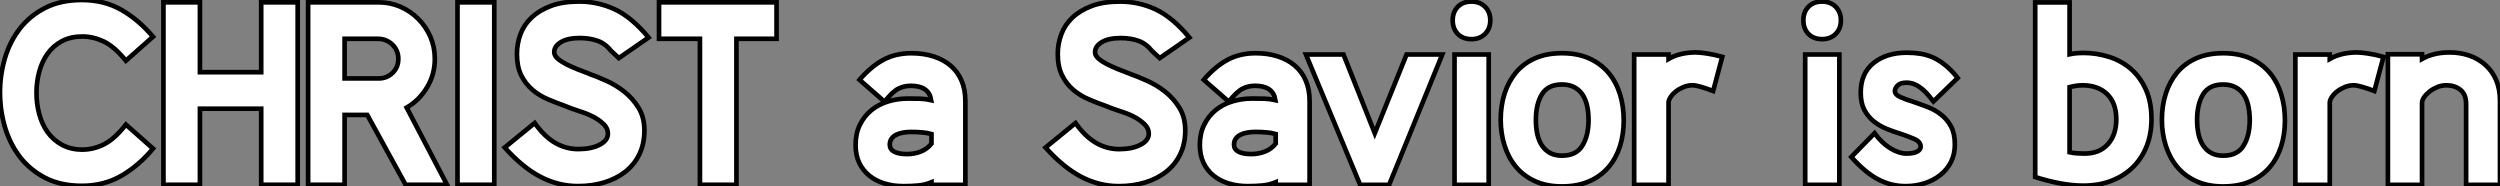 <?xml version="1.0" standalone="no"?>
<svg xmlns="http://www.w3.org/2000/svg" viewBox="1 2.301 537.05 40.052"><rect x="1" y="2.301" width="537.05" height="40.052" fill="#808080" stroke="none"/><path d="M1.12-19.82L1.12-19.82Q1.12-23.63 2.18-27.22Q3.25-30.80 5.40-33.57Q7.56-36.34 10.86-38.02Q14.17-39.70 18.70-39.70L18.70-39.70Q23.46-39.70 27.16-37.60Q30.86-35.50 33.99-31.81L33.99-31.81L28.17-26.66Q25.65-29.74 23.38-30.80Q21.11-31.86 18.82-31.86L18.82-31.86Q16.30-31.86 14.42-30.86Q12.54-29.85 11.34-28.17Q10.14-26.49 9.55-24.30Q8.96-22.12 8.96-19.77L8.96-19.77Q8.96-17.42 9.55-15.20Q10.14-12.99 11.34-11.31Q12.54-9.63 14.42-8.60Q16.30-7.56 18.82-7.56L18.82-7.56Q21.17-7.56 23.44-8.68Q25.70-9.80 28.17-12.94L28.17-12.94L33.99-7.78Q30.97-4.14 27.22-1.96Q23.46 0.22 18.70 0.22L18.70 0.22Q14.17 0.22 10.86-1.48Q7.56-3.19 5.40-5.99Q3.25-8.79 2.18-12.40Q1.12-16.02 1.12-19.82ZM65.07 0L57.23 0L57.23-16.35L44.07-16.35L44.07 0L36.23 0L36.23-39.20L44.07-39.20L44.07-24.19L57.23-24.19L57.23-39.20L65.07-39.20L65.07 0ZM88.26 0L80.02-15.01L75.15-15.01L75.15 0L67.31 0L67.31-39.20L82.49-39.20Q84.95-39.20 87.14-38.25Q89.32-37.30 90.97-35.64Q92.62-33.99 93.58-31.78Q94.53-29.57 94.53-27.05L94.53-27.05Q94.53-23.69 92.85-20.92Q91.17-18.14 88.48-16.58L88.48-16.58L97.16 0L88.26 0ZM75.15-31.36L75.15-22.85L82.49-22.85Q84.22-22.85 85.46-24.05Q86.69-25.26 86.69-27.05L86.69-27.05Q86.69-28.84 85.46-30.07Q84.22-31.30 82.49-31.36L82.49-31.36L75.15-31.36ZM107.30 0L99.40 0L99.40-39.20L107.30-39.20L107.30 0ZM134.06-27.22L132.44-28.73Q131.15-30.35 129.47-30.94Q127.79-31.53 125.66-31.53L125.66-31.53Q123.09-31.53 121.63-30.66Q120.18-29.79 120.18-28.50L120.18-28.50Q120.18-27.78 120.90-27.13Q121.63-26.49 122.72-25.93Q123.82-25.37 125.13-24.84Q126.45-24.30 127.68-23.86L127.68-23.86L127.62-23.86Q129.25-23.30 131.32-22.37Q133.39-21.45 135.21-20.02Q137.03-18.59 138.29-16.55Q139.55-14.50 139.55-11.70L139.55-11.70Q139.55-8.79 138.46-6.55Q137.37-4.31 135.44-2.80Q133.50-1.29 130.90-0.50Q128.30 0.28 125.27 0.28L125.27 0.28Q121.07 0.28 117.24-1.71Q113.40-3.70 109.54-8.01L109.54-8.01L115.98-13.27Q118.05-10.36 120.37-9.02Q122.70-7.67 125.33-7.67L125.33-7.67Q128.13-7.67 129.92-8.60Q131.71-9.52 131.71-10.98L131.71-10.98Q131.71-12.04 130.96-12.85Q130.20-13.66 129.05-14.34Q127.90-15.01 126.48-15.51Q125.05-16.02 123.70-16.46L123.70-16.46L122.58-16.91Q120.68-17.58 118.83-18.37Q116.98-19.15 115.50-20.41Q114.02-21.67 113.09-23.52Q112.17-25.37 112.17-28.11L112.17-28.11Q112.17-30.30 112.92-32.34Q113.68-34.38 115.30-35.92Q116.93-37.46 119.45-38.42Q121.97-39.37 125.55-39.37L125.55-39.37Q129.58-39.37 133.20-37.69Q136.81-36.01 140.45-31.64L140.45-31.64L134.06-27.22ZM167.94-31.36L159.32-31.36L159.32 0L151.48 0L151.48-31.36L142.69-31.36L142.69-39.20L167.94-39.20L167.94-31.36Z" fill="white" stroke="black" transform="translate(0 0) scale(1 1) translate(-0.12 42.001)"/><path d="M17.42-8.85L17.42-10.92Q16.41-11.20 15.29-11.28Q14.17-11.37 12.99-11.37L12.99-11.37Q12.15-11.37 11.34-11.23Q10.53-11.09 9.88-10.78Q9.24-10.47 8.85-9.94Q8.46-9.41 8.46-8.62L8.46-8.62Q8.46-7.62 9.44-7.11Q10.42-6.61 12.15-6.61L12.15-6.61Q13.72-6.61 15.09-7.14Q16.46-7.67 17.42-8.85L17.42-8.85ZM24.70 0L17.42 0L17.42-0.56Q16.07 0 14.56 0.14Q13.05 0.28 11.42 0.28L11.42 0.28Q9.24 0.28 7.36-0.28Q5.49-0.84 4.09-1.96Q2.69-3.08 1.90-4.73Q1.12-6.38 1.12-8.57L1.12-8.57Q1.12-11.03 2.04-12.91Q2.97-14.78 4.51-16.04Q6.05-17.30 8.09-17.92Q10.14-18.54 12.38-18.54L12.38-18.54Q13.72-18.54 14.90-18.51Q16.07-18.48 17.36-18.20L17.36-18.20Q16.86-21.28 12.99-21.28L12.99-21.28Q11.54-21.28 10.30-20.66Q9.07-20.05 7.34-17.86L7.34-17.86L1.96-22.57Q4.48-25.48 7.11-26.88Q9.74-28.28 13.10-28.28L13.10-28.28Q15.68-28.28 17.81-27.61Q19.94-26.94 21.48-25.65Q23.02-24.36 23.86-22.43Q24.70-20.50 24.70-17.98L24.70-17.98L24.70 0Z" fill="white" stroke="black" transform="translate(183.8 0) scale(1 1) translate(-0.12 42.014)"/><path d="M25.65-27.22L24.02-28.73Q22.74-30.35 21.06-30.94Q19.38-31.53 17.25-31.53L17.25-31.53Q14.67-31.53 13.22-30.66Q11.76-29.79 11.76-28.50L11.76-28.50Q11.76-27.78 12.49-27.13Q13.22-26.49 14.31-25.93Q15.40-25.37 16.72-24.84Q18.03-24.30 19.26-23.86L19.26-23.86L19.21-23.86Q20.83-23.30 22.90-22.37Q24.98-21.45 26.80-20.02Q28.62-18.59 29.88-16.55Q31.14-14.50 31.14-11.70L31.14-11.70Q31.14-8.79 30.04-6.55Q28.95-4.31 27.02-2.80Q25.09-1.29 22.48-0.50Q19.88 0.28 16.86 0.28L16.86 0.28Q12.66 0.28 8.82-1.71Q4.98-3.70 1.12-8.01L1.12-8.01L7.56-13.27Q9.63-10.36 11.96-9.02Q14.28-7.67 16.91-7.67L16.91-7.67Q19.71-7.67 21.50-8.60Q23.30-9.52 23.30-10.98L23.30-10.98Q23.30-12.04 22.54-12.85Q21.78-13.66 20.64-14.34Q19.49-15.01 18.06-15.51Q16.63-16.02 15.29-16.46L15.29-16.46L14.17-16.91Q12.26-17.58 10.42-18.37Q8.57-19.15 7.08-20.41Q5.60-21.67 4.68-23.52Q3.75-25.37 3.75-28.11L3.75-28.11Q3.75-30.30 4.51-32.34Q5.26-34.38 6.89-35.92Q8.51-37.46 11.03-38.42Q13.55-39.37 17.14-39.37L17.14-39.37Q21.17-39.37 24.78-37.69Q28.39-36.01 32.03-31.64L32.03-31.64L25.65-27.22ZM50.57-8.85L50.57-10.92Q49.56-11.20 48.44-11.28Q47.32-11.37 46.14-11.37L46.14-11.37Q45.30-11.37 44.49-11.23Q43.68-11.09 43.04-10.78Q42.39-10.47 42-9.94Q41.61-9.41 41.61-8.62L41.61-8.62Q41.61-7.62 42.59-7.11Q43.57-6.61 45.30-6.61L45.30-6.61Q46.87-6.61 48.24-7.14Q49.62-7.67 50.57-8.85L50.57-8.85ZM57.85 0L50.57 0L50.57-0.56Q49.22 0 47.71 0.14Q46.20 0.28 44.58 0.28L44.58 0.28Q42.39 0.28 40.52-0.28Q38.64-0.84 37.24-1.96Q35.84-3.08 35.06-4.73Q34.27-6.38 34.27-8.57L34.27-8.57Q34.27-11.03 35.20-12.91Q36.12-14.78 37.66-16.04Q39.20-17.30 41.24-17.92Q43.29-18.54 45.53-18.54L45.53-18.54Q46.87-18.54 48.05-18.51Q49.22-18.48 50.51-18.20L50.51-18.20Q50.01-21.28 46.14-21.28L46.14-21.28Q44.69-21.28 43.46-20.66Q42.22-20.05 40.49-17.86L40.49-17.86L35.11-22.57Q37.63-25.48 40.26-26.88Q42.90-28.28 46.26-28.28L46.26-28.28Q48.83-28.28 50.96-27.61Q53.09-26.94 54.63-25.65Q56.17-24.36 57.01-22.43Q57.85-20.50 57.85-17.98L57.85-17.98L57.85 0ZM86.35-28L74.93 0L68.71 0L57.06-28L65.13-28L71.85-11.09L78.68-28L86.35-28ZM96.32 0L88.98 0L88.98-28L96.32-28L96.32 0ZM88.59-35.34L88.59-35.34Q88.59-37.13 89.68-38.25Q90.78-39.37 92.62-39.37L92.62-39.37Q94.42-39.37 95.54-38.25Q96.66-37.13 96.66-35.34L96.66-35.34Q96.66-33.54 95.54-32.42Q94.42-31.30 92.62-31.30L92.62-31.30Q90.78-31.30 89.68-32.42Q88.59-33.54 88.59-35.34ZM117.77-13.89L117.77-13.89Q117.77-15.57 117.46-16.97Q117.15-18.37 116.48-19.38Q115.81-20.38 114.72-20.97Q113.62-21.56 112.06-21.56L112.06-21.56Q109.03-21.56 107.74-19.43Q106.46-17.30 106.46-13.94L106.46-13.94Q106.46-12.32 106.76-10.92Q107.07-9.52 107.74-8.48Q108.42-7.45 109.48-6.86Q110.54-6.27 112.06-6.27L112.06-6.27Q115.14-6.27 116.45-8.43Q117.77-10.58 117.77-13.89ZM125.33-13.83L125.33-13.83Q125.33-10.86 124.52-8.29Q123.70-5.71 122.05-3.78Q120.40-1.85 117.91-0.76Q115.42 0.34 112.06 0.34L112.06 0.34Q108.75 0.34 106.29-0.78Q103.82-1.90 102.20-3.84Q100.58-5.77 99.74-8.40Q98.90-11.03 98.90-14L98.90-14Q98.90-17.02 99.74-19.63Q100.58-22.23 102.20-24.16Q103.82-26.10 106.29-27.19Q108.75-28.28 112.06-28.28L112.06-28.28Q115.42-28.28 117.91-27.16Q120.40-26.04 122.05-24.08Q123.70-22.12 124.52-19.49Q125.33-16.86 125.33-13.83ZM146.50-27.50L144.54-20.16Q143.08-20.72 141.90-21.06Q140.73-21.39 140.11-21.39L140.11-21.39Q139.16-21.39 138.24-21.03Q137.31-20.66 136.58-20.10Q135.86-19.54 135.41-18.87Q134.96-18.20 134.96-17.64L134.96-17.64L134.96 0L127.57 0L127.57-28L134.96-28L134.96-27.05Q137.42-28.45 140.84-28.45L140.84-28.45Q141.68-28.45 143.19-28.22Q144.70-28 146.50-27.50L146.50-27.50Z" fill="white" stroke="black" transform="translate(224.6 0) scale(1 1) translate(-0.12 42.009)"/><path d="M8.85 0L1.51 0L1.51-28L8.85-28L8.85 0ZM1.12-35.34L1.12-35.34Q1.12-37.13 2.21-38.25Q3.30-39.37 5.15-39.37L5.15-39.37Q6.94-39.37 8.06-38.25Q9.18-37.13 9.18-35.34L9.18-35.34Q9.18-33.54 8.06-32.42Q6.94-31.30 5.15-31.30L5.15-31.30Q3.30-31.30 2.21-32.42Q1.12-33.54 1.12-35.34ZM29.06-17.92L28.06-19.15Q27.16-20.27 25.93-21.11Q24.70-21.95 23.30-21.95L23.30-21.95Q21.95-21.95 21.36-21.34Q20.78-20.72 20.78-20.16L20.78-20.16Q20.78-19.38 21.98-18.84Q23.18-18.31 24.81-17.81L24.81-17.81Q26.32-17.30 27.89-16.69Q29.46-16.07 30.74-15.06Q32.03-14.06 32.84-12.54Q33.66-11.03 33.66-8.68L33.66-8.68Q33.66-6.55 32.82-4.90Q31.98-3.25 30.52-2.10Q29.06-0.95 27.16-0.34Q25.26 0.28 23.07 0.28L23.07 0.28Q19.88 0.28 17.08-1.23Q14.28-2.74 11.42-5.99L11.42-5.99L16.41-11.09Q17.98-8.96 19.82-7.84Q21.67-6.72 23.24-6.72L23.24-6.72Q24.81-6.72 25.56-7.14Q26.32-7.56 26.32-8.18L26.32-8.18Q26.32-9.24 25.00-9.83Q23.69-10.42 21.95-10.98L21.95-10.98Q20.50-11.42 18.98-12.04Q17.47-12.66 16.24-13.64Q15.01-14.62 14.22-16.10Q13.44-17.58 13.44-19.82L13.44-19.82Q13.44-23.97 16.21-26.18Q18.98-28.39 23.35-28.39L23.35-28.39Q24.86-28.39 26.26-28.17Q27.66-27.94 28.98-27.36Q30.30-26.77 31.61-25.70Q32.93-24.64 34.27-22.96L34.27-22.96L29.06-17.92Z" fill="white" stroke="black" transform="translate(387.4 0) scale(1 1) translate(-0.12 42.009)"/><path d="M8.51-39.20L8.51-28.06Q9.30-28.22 10.00-28.28Q10.70-28.34 11.54-28.34L11.54-28.34Q14.28-28.34 16.91-27.52Q19.54-26.71 21.59-24.98Q23.63-23.24 24.86-20.55Q26.10-17.86 26.10-14.11L26.10-14.11Q26.10-10.98 25.09-8.37Q24.08-5.77 22.18-3.86Q20.27-1.96 17.56-0.90Q14.84 0.17 11.42 0.17L11.42 0.17Q7 0.17 1.12-1.68L1.12-1.68L1.12-39.20L8.51-39.20ZM18.54-14.06L18.54-14.06Q18.54-17.58 16.58-19.49Q14.62-21.39 11.26-21.39L11.26-21.39Q10.64-21.39 9.91-21.28Q9.18-21.17 8.51-21L8.51-21L8.51-7Q9.24-6.83 10.08-6.78Q10.92-6.72 11.70-6.72L11.70-6.72Q14.95-6.72 16.74-8.74Q18.54-10.75 18.54-14.06ZM47.21-13.89L47.21-13.89Q47.21-15.57 46.90-16.97Q46.59-18.37 45.92-19.38Q45.25-20.38 44.16-20.97Q43.06-21.56 41.50-21.56L41.50-21.56Q38.47-21.56 37.18-19.43Q35.90-17.30 35.90-13.94L35.90-13.94Q35.90-12.32 36.20-10.92Q36.51-9.52 37.18-8.48Q37.86-7.45 38.92-6.86Q39.98-6.27 41.50-6.27L41.50-6.27Q44.58-6.27 45.89-8.43Q47.21-10.58 47.21-13.89ZM54.77-13.83L54.77-13.83Q54.77-10.86 53.96-8.29Q53.14-5.71 51.49-3.78Q49.84-1.85 47.35-0.76Q44.86 0.34 41.50 0.34L41.50 0.34Q38.19 0.34 35.73-0.78Q33.26-1.90 31.64-3.84Q30.02-5.77 29.18-8.40Q28.34-11.03 28.34-14L28.34-14Q28.34-17.02 29.18-19.63Q30.02-22.23 31.64-24.16Q33.26-26.10 35.73-27.19Q38.19-28.28 41.50-28.28L41.50-28.28Q44.86-28.28 47.35-27.16Q49.84-26.04 51.49-24.08Q53.14-22.12 53.96-19.49Q54.77-16.86 54.77-13.83ZM75.94-27.50L73.98-20.16Q72.52-20.72 71.34-21.06Q70.17-21.39 69.55-21.39L69.55-21.39Q68.60-21.39 67.68-21.03Q66.75-20.66 66.02-20.10Q65.30-19.54 64.85-18.87Q64.40-18.20 64.40-17.64L64.40-17.64L64.40 0L57.01 0L57.01-28L64.40-28L64.40-27.05Q66.86-28.45 70.28-28.45L70.28-28.45Q71.12-28.45 72.63-28.22Q74.14-28 75.94-27.50L75.94-27.50ZM100.97 0L93.69 0L93.69-17.36Q93.69-19.43 92.48-20.41Q91.28-21.39 89.43-21.39L89.43-21.39Q88.48-21.39 87.56-21.03Q86.63-20.66 85.90-20.10Q85.18-19.54 84.70-18.87Q84.22-18.20 84.22-17.64L84.22-17.64L84.22 0L76.89 0L76.89-28.06L84.22-28.06L84.22-27.05Q86.74-28.45 90.16-28.45L90.16-28.45Q92.40-28.45 94.36-27.78Q96.32-27.10 97.80-25.79Q99.29-24.47 100.13-22.54Q100.97-20.61 100.97-18.03L100.97-18.03L100.97 0Z" fill="white" stroke="black" transform="translate(437.2 0) scale(1 1) translate(-0.12 42.013)"/></svg>